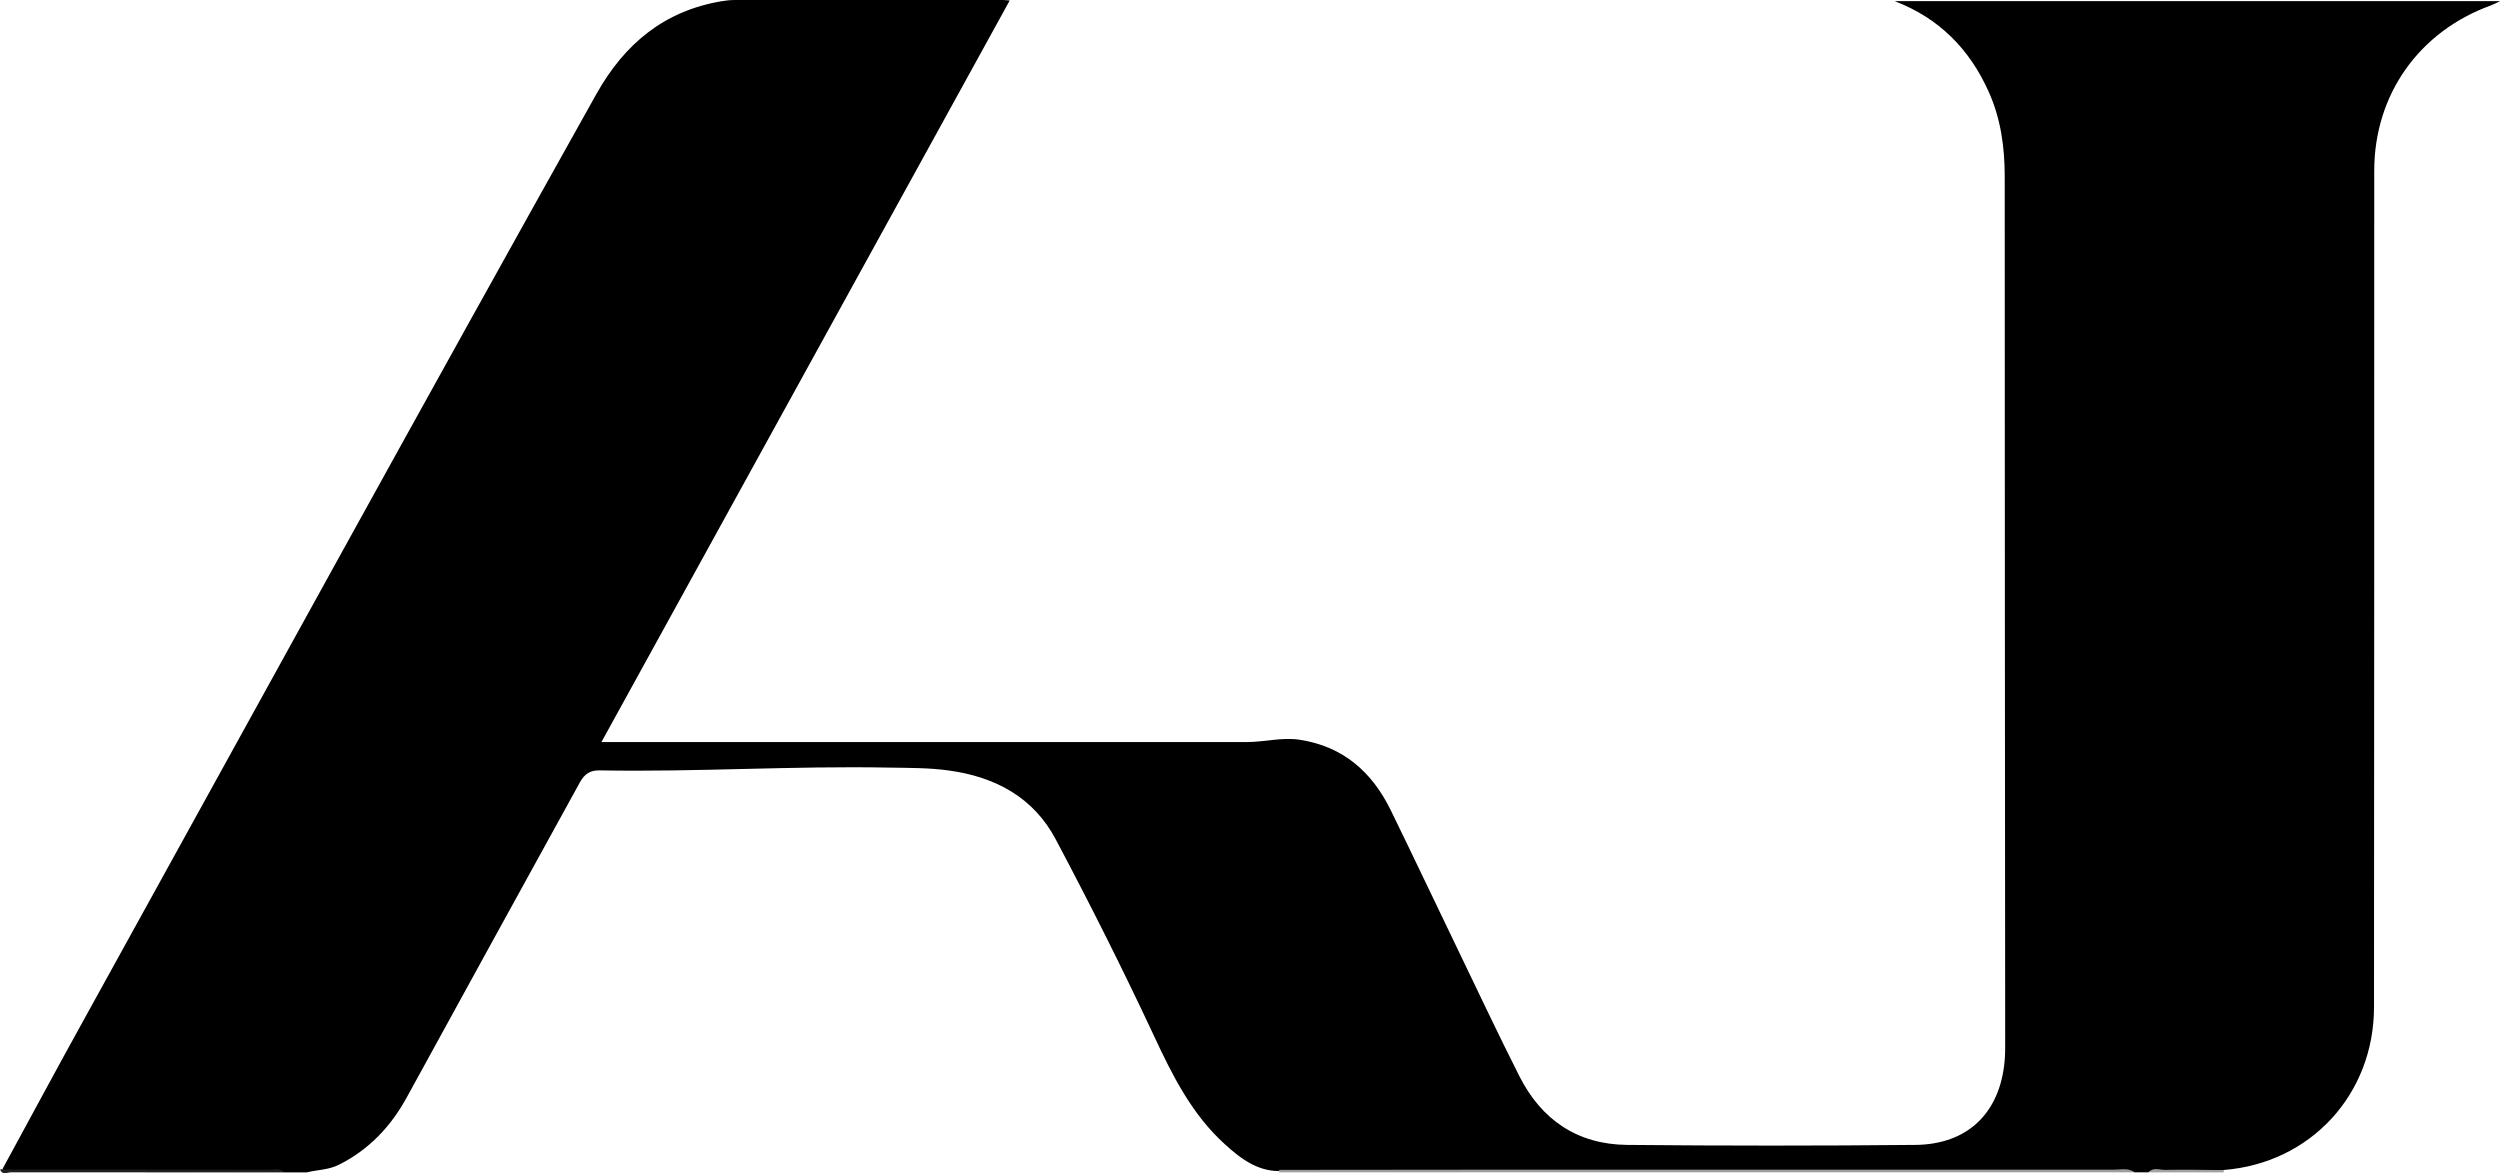 <?xml version="1.0" encoding="UTF-8"?>
<svg id="Layer_2" data-name="Layer 2" xmlns="http://www.w3.org/2000/svg" viewBox="0 0 215.28 101.02">
  <defs>
    <style>
      .cls-1, .cls-2, .cls-3, .cls-4 {
        stroke-width: 0px;
      }

      .cls-2 {
        fill: #a2a2a2;
      }

      .cls-3 {
        fill: #1f1f1f;
      }

      .cls-4 {
        fill: #9e9e9e;
      }
    </style>
  </defs>
  <g id="Layer_1-2" data-name="Layer 1">
    <g>
      <path class="cls-1" d="m.19,100.71c2.34-4.29,4.65-8.6,7.02-12.88,14.69-26.6,29.32-53.24,44.16-79.76C53.78,3.78,57.18.95,62.11.11c.39-.07.79-.11,1.19-.11,7.68,0,15.35,0,23.03,0,.15,0,.3.02.62.04-11.73,21.29-23.4,42.49-35.16,63.86h1.12c18.15,0,36.31,0,54.46,0,1.51,0,3-.43,4.54-.2,3.78.58,6.26,2.8,7.87,6.11,1.92,3.93,3.79,7.88,5.69,11.82,1.78,3.69,3.52,7.39,5.37,11.05,1.9,3.76,5.01,5.87,9.27,5.91,8.28.08,16.55.08,24.83,0,4.49-.04,7.27-2.74,7.68-7.2.05-.51.05-1.04.05-1.55-.02-24.88-.04-49.75-.04-74.63,0-2.54-.34-5.01-1.39-7.33-1.64-3.65-4.25-6.31-8.08-7.78h52.13c-.28.13-.52.26-.78.36-6.21,2.25-10.06,7.69-10.06,14.25,0,24,0,48-.02,72,0,7.54-5.47,13.45-12.93,14.04-1.74.18-3.48.02-5.22.08-.43.01-.87-.12-1.28.12h-1.2c-.45-.24-.94-.12-1.41-.12-23.95,0-47.9,0-71.85,0-2.11.16-3.64-1-5.07-2.3-2.85-2.58-4.52-5.94-6.11-9.35-2.67-5.71-5.5-11.34-8.45-16.9-1.91-3.61-5.19-5.38-9.2-5.93-1.71-.24-3.42-.22-5.14-.25-8.31-.16-16.62.39-24.93.24-.82-.02-1.3.3-1.7,1.02-4.98,9.05-9.96,18.09-14.92,27.15-1.37,2.5-3.25,4.5-5.86,5.8-.89.44-1.84.42-2.76.65h-1.92c-.41-.23-.86-.12-1.29-.12-7.23,0-14.47,0-21.7-.01-.43,0-.88.12-1.29-.12Z"/>
      <path class="cls-4" d="m110.14,100.96c.04-.07.03-.15-.01-.22,7.07,0,14.15-.02,21.22-.02,16.91,0,33.81,0,50.72,0,.58,0,1.2-.17,1.74.23h-73.66Z"/>
      <path class="cls-3" d="m.19,100.71c7.64,0,15.28,0,22.93.02.45,0,.96-.19,1.36.23-7.84,0-15.68,0-23.52-.01-.31,0-.74.27-.95-.22.06-.07.12-.07.19-.01Z"/>
      <path class="cls-2" d="m185,100.96c.41-.47.95-.22,1.42-.22,1.69-.03,3.39,0,5.08.02-.01.07-.02.13-.02.2h-6.48Z"/>
    </g>
  </g>
</svg>